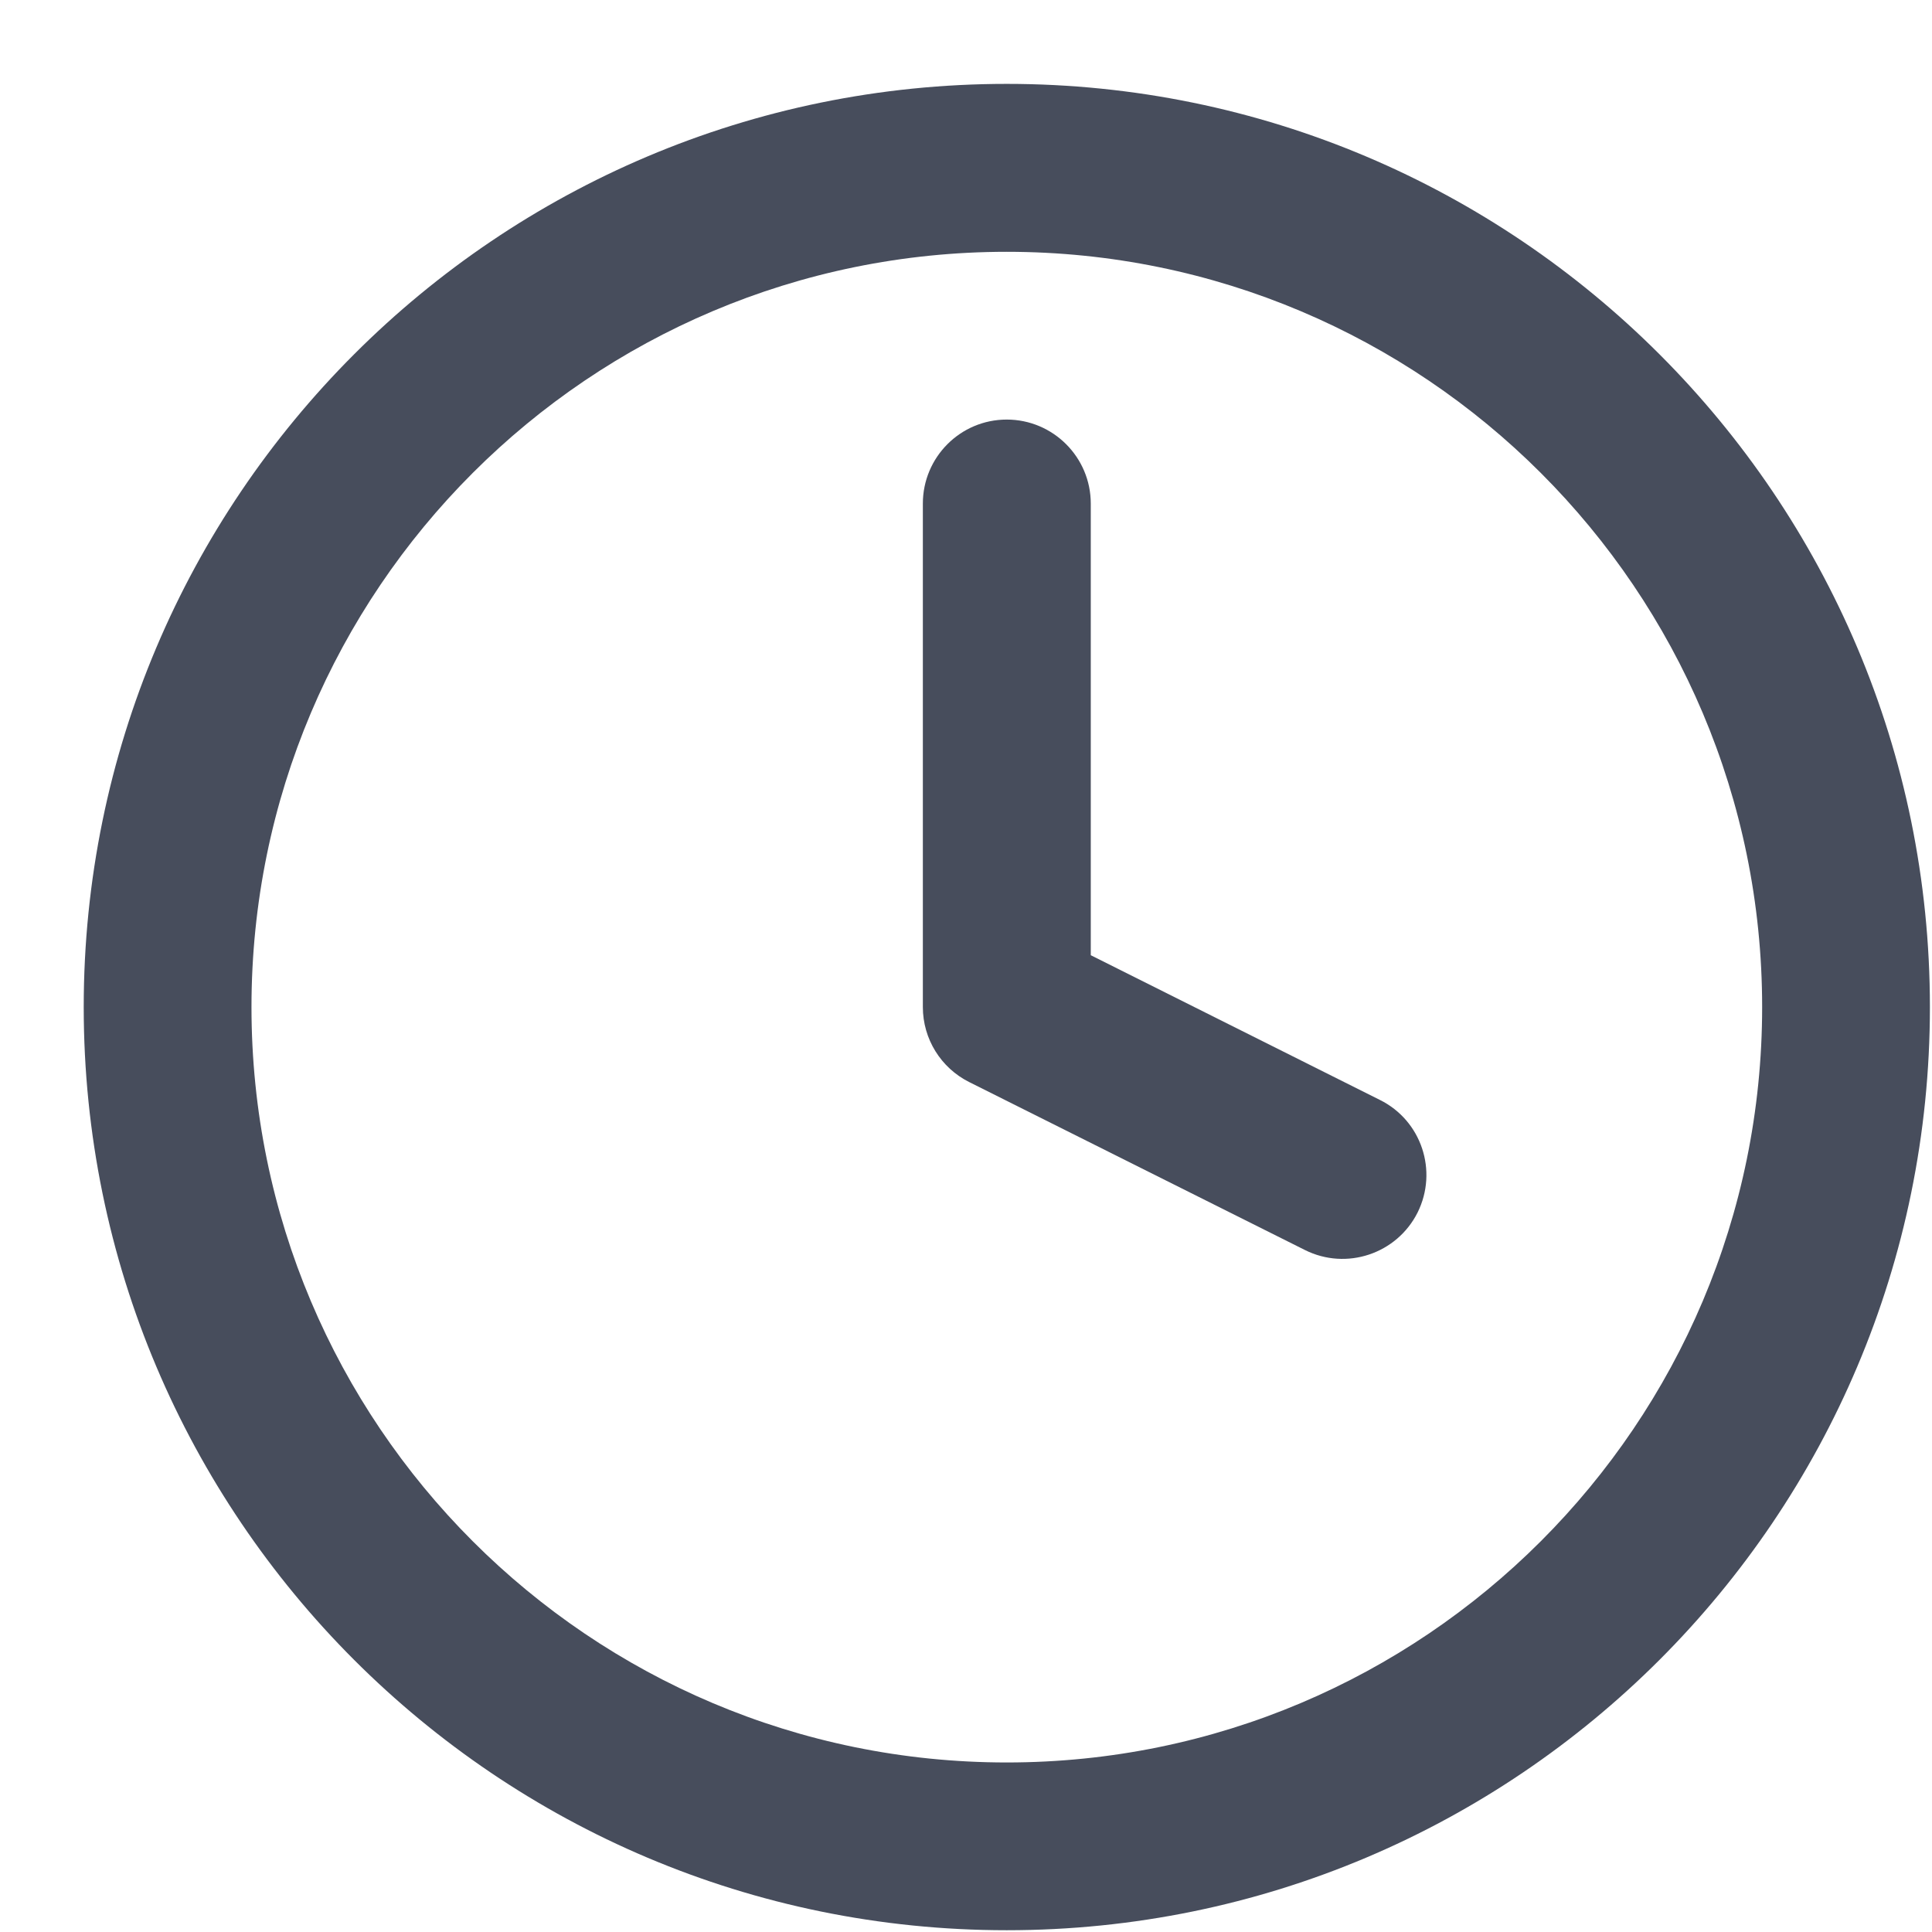 <svg width="12" height="12" viewBox="0 0 12 12" fill="none" xmlns="http://www.w3.org/2000/svg">
<path fill-rule="evenodd" clip-rule="evenodd" d="M6.253 1.564C3.662 1.564 1.562 3.664 1.562 6.255C1.562 8.846 3.662 10.947 6.253 10.947C8.844 10.947 10.945 8.846 10.945 6.255C10.945 3.664 8.844 1.564 6.253 1.564ZM0.52 6.255C0.52 3.089 3.087 0.521 6.253 0.521C9.42 0.521 11.987 3.089 11.987 6.255C11.987 9.422 9.42 11.989 6.253 11.989C3.087 11.989 0.52 9.422 0.52 6.255Z" fill="#474D5C"/>
<path fill-rule="evenodd" clip-rule="evenodd" d="M6.253 2.606C6.541 2.606 6.775 2.84 6.775 3.128V5.933L8.571 6.832C8.829 6.96 8.933 7.273 8.805 7.531C8.676 7.788 8.363 7.893 8.105 7.764L6.02 6.721C5.844 6.633 5.732 6.453 5.732 6.255V3.128C5.732 2.84 5.965 2.606 6.253 2.606Z" fill="#474D5C"/>
</svg>
